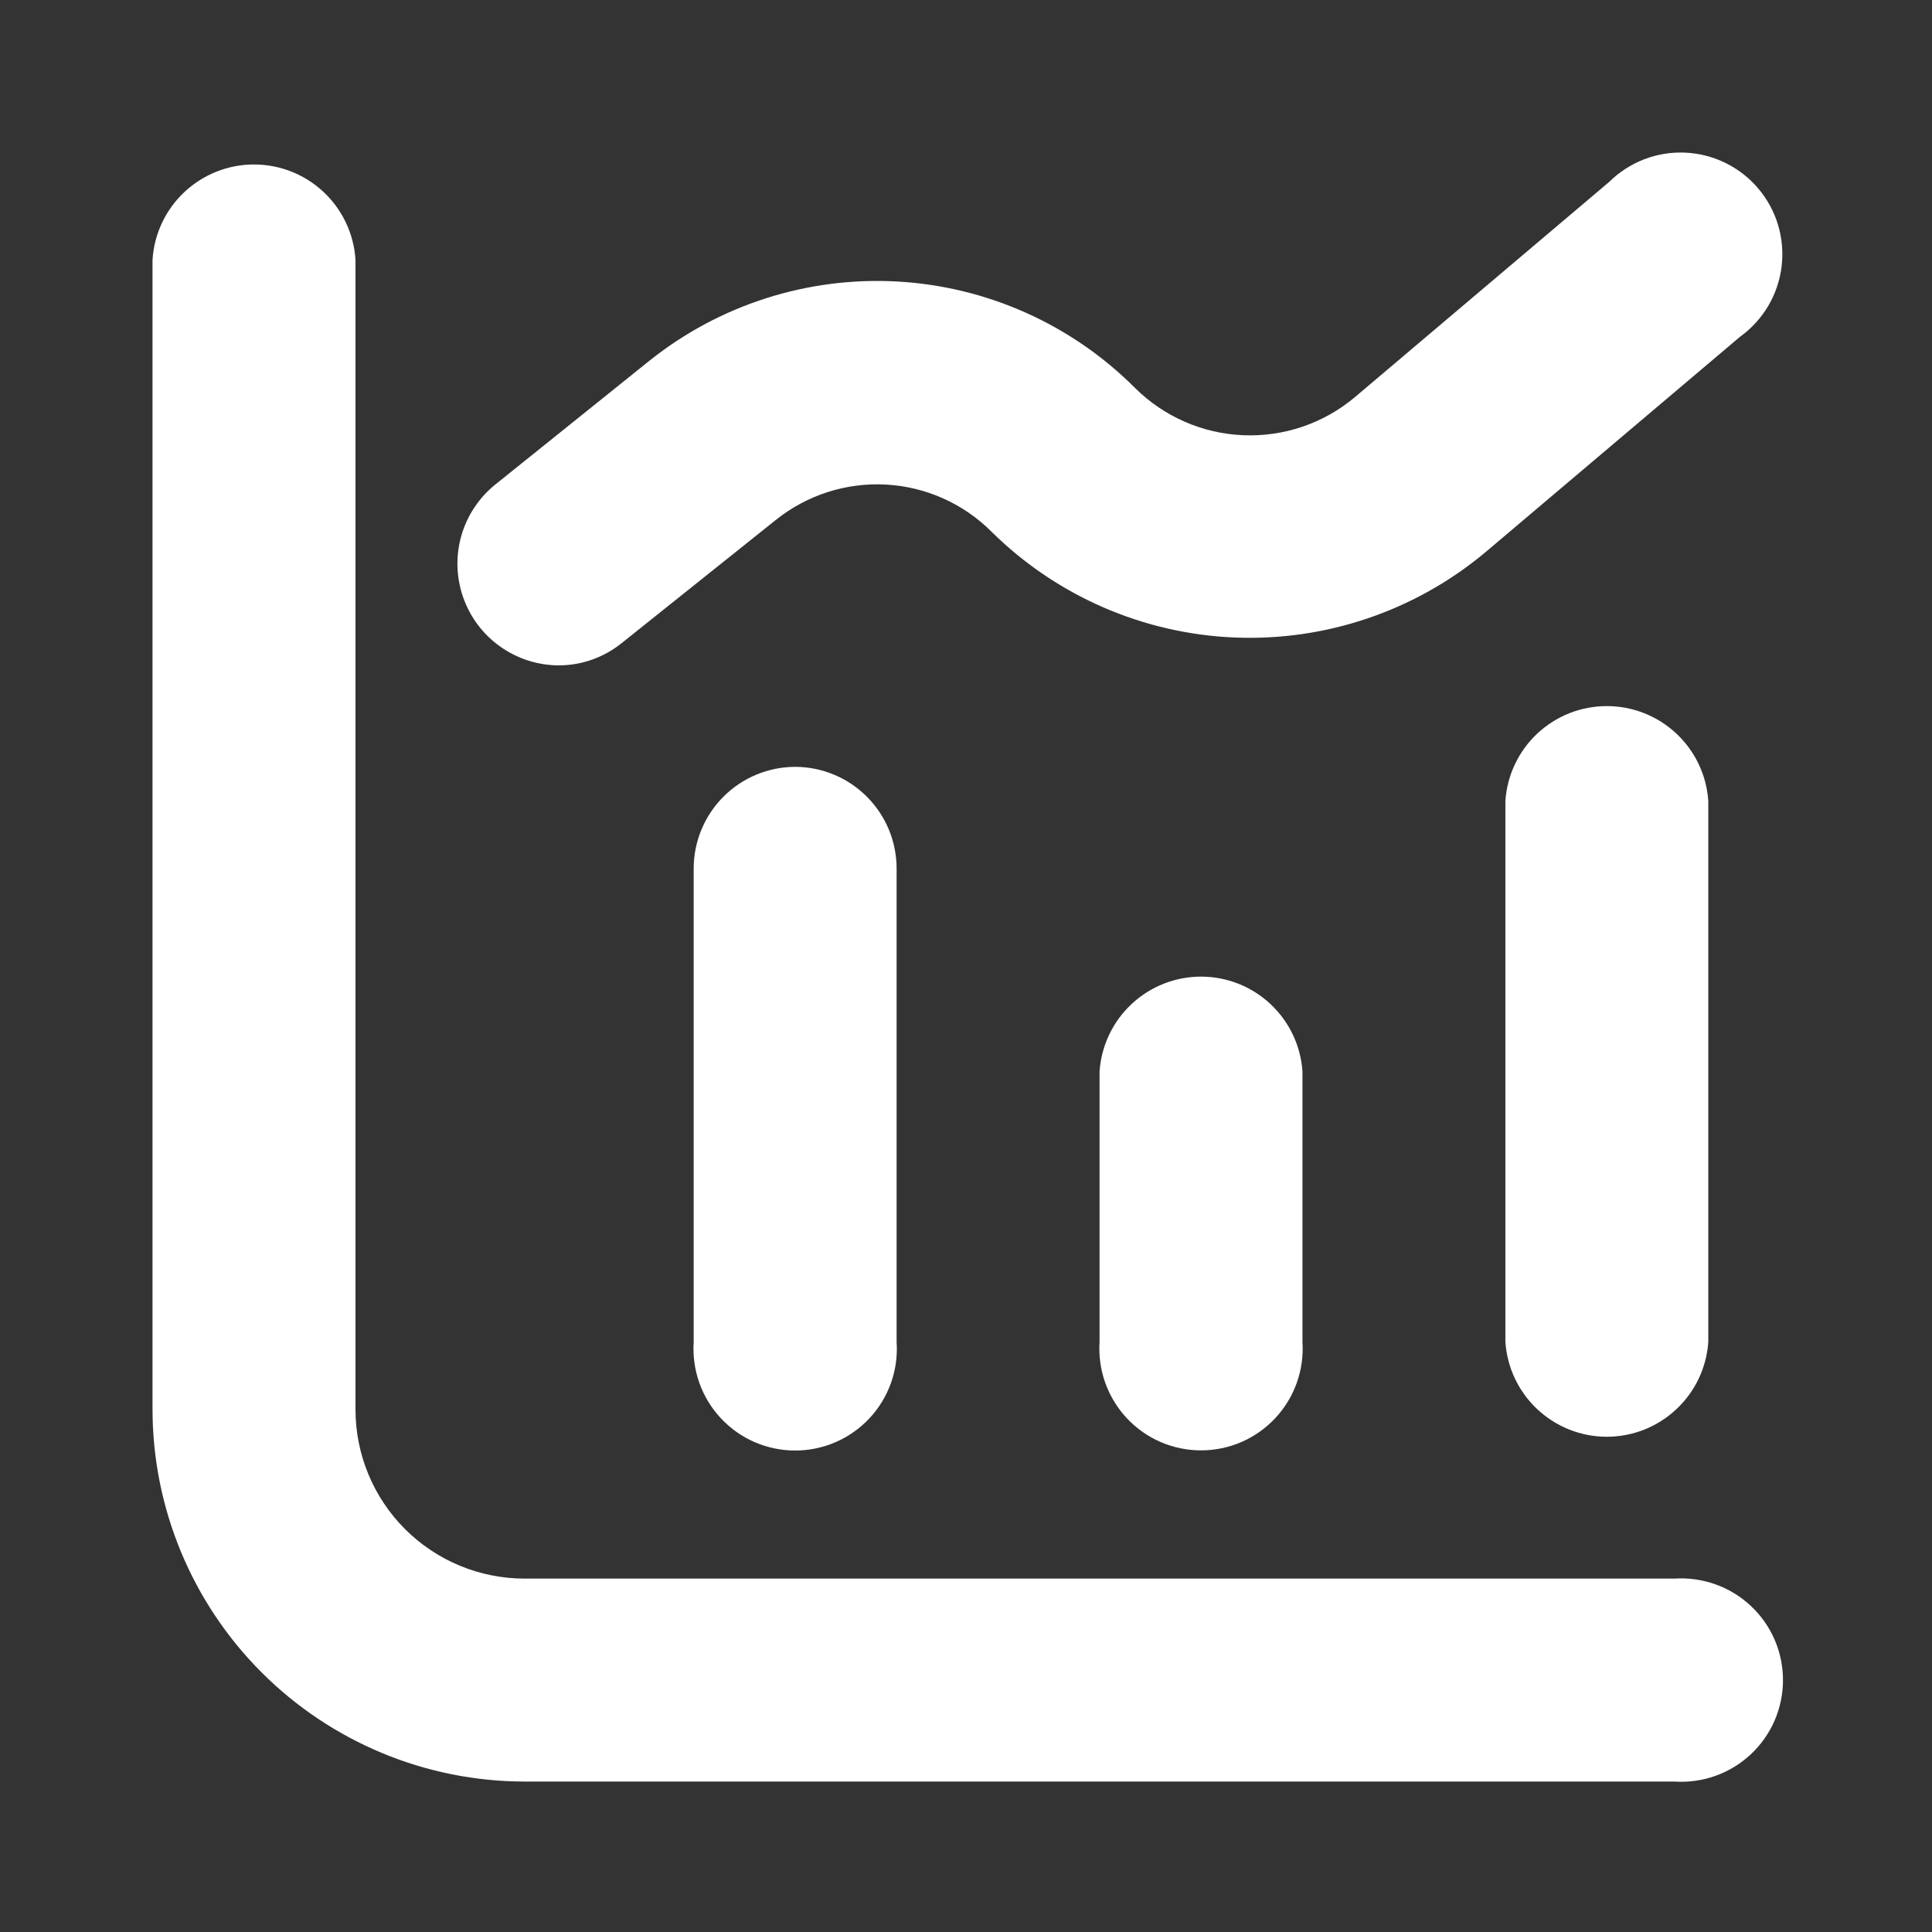 <svg width="38" height="38" viewBox="0 0 38 38" fill="none" xmlns="http://www.w3.org/2000/svg">
<rect x="0" y="0" width="38" height="38" fill="#333333" stroke="none"/>
<path d="M32.935 31.049H10.318C9.881 31.049 9.449 30.963 9.045 30.796C8.642 30.629 8.275 30.384 7.966 30.075C7.657 29.766 7.412 29.399 7.245 28.996C7.078 28.592 6.992 28.16 6.992 27.723V5.109C6.96 4.601 6.736 4.125 6.365 3.777C5.994 3.429 5.505 3.235 4.996 3.235C4.487 3.235 3.998 3.429 3.627 3.777C3.256 4.125 3.032 4.601 3 5.109V27.723C3.002 29.663 3.774 31.523 5.146 32.895C6.518 34.267 8.378 35.039 10.318 35.041H32.935C33.208 35.059 33.483 35.021 33.74 34.929C33.999 34.837 34.235 34.693 34.435 34.506C34.635 34.319 34.795 34.093 34.904 33.842C35.013 33.59 35.069 33.319 35.069 33.045C35.069 32.772 35.013 32.501 34.904 32.249C34.795 31.998 34.635 31.772 34.435 31.585C34.235 31.398 33.999 31.253 33.74 31.162C33.483 31.07 33.208 31.031 32.935 31.049Z" fill="white"/>
<path d="M15.644 15.083C15.114 15.083 14.605 15.294 14.23 15.669C13.855 16.044 13.644 16.553 13.644 17.083V26.396C13.626 26.669 13.664 26.944 13.756 27.202C13.848 27.46 13.992 27.696 14.179 27.896C14.366 28.096 14.592 28.256 14.843 28.365C15.095 28.474 15.366 28.53 15.64 28.53C15.914 28.53 16.185 28.474 16.436 28.365C16.687 28.256 16.913 28.096 17.101 27.896C17.288 27.696 17.432 27.46 17.524 27.202C17.616 26.944 17.654 26.669 17.635 26.396V17.083C17.635 16.554 17.426 16.047 17.052 15.672C16.679 15.297 16.173 15.085 15.644 15.083Z" fill="white"/>
<path d="M21.627 21.075V26.393C21.609 26.666 21.647 26.94 21.739 27.198C21.831 27.456 21.975 27.693 22.162 27.893C22.349 28.093 22.575 28.253 22.826 28.362C23.078 28.471 23.349 28.527 23.623 28.527C23.896 28.527 24.168 28.471 24.419 28.362C24.67 28.253 24.896 28.093 25.083 27.893C25.27 27.693 25.415 27.456 25.506 27.198C25.598 26.94 25.636 26.666 25.618 26.393V21.075C25.584 20.569 25.359 20.095 24.988 19.748C24.618 19.402 24.13 19.209 23.623 19.209C23.115 19.209 22.627 19.402 22.257 19.748C21.886 20.095 21.661 20.569 21.627 21.075Z" fill="white"/>
<path d="M29.609 15.754V26.393C29.643 26.899 29.868 27.373 30.238 27.719C30.609 28.066 31.097 28.259 31.604 28.259C32.112 28.259 32.6 28.066 32.97 27.719C33.341 27.373 33.566 26.899 33.6 26.393V15.754C33.566 15.248 33.341 14.773 32.97 14.427C32.6 14.08 32.112 13.888 31.604 13.888C31.097 13.888 30.609 14.08 30.238 14.427C29.868 14.773 29.643 15.248 29.609 15.754Z" fill="white"/>
<path d="M10.988 13.087C11.44 13.087 11.877 12.932 12.229 12.648L15.259 10.227C15.871 9.736 16.643 9.488 17.427 9.531C18.21 9.574 18.951 9.905 19.505 10.461C20.784 11.724 22.488 12.465 24.284 12.539C26.079 12.613 27.838 12.015 29.217 10.861L34.225 6.623C34.449 6.462 34.637 6.256 34.778 6.019C34.918 5.781 35.008 5.517 35.042 5.243C35.075 4.969 35.052 4.692 34.973 4.427C34.894 4.163 34.761 3.917 34.582 3.707C34.404 3.496 34.184 3.325 33.936 3.204C33.688 3.082 33.418 3.014 33.142 3.002C32.866 2.99 32.591 3.035 32.334 3.135C32.077 3.235 31.843 3.387 31.647 3.581L26.64 7.819C26.027 8.331 25.245 8.595 24.447 8.56C23.65 8.526 22.894 8.195 22.327 7.633C21.079 6.382 19.413 5.635 17.648 5.537C15.884 5.439 14.145 5.996 12.766 7.101L9.737 9.534C9.417 9.794 9.184 10.147 9.072 10.544C8.96 10.941 8.974 11.363 9.111 11.752C9.248 12.141 9.501 12.478 9.838 12.717C10.174 12.956 10.575 13.085 10.988 13.087Z" fill="white"/>
</svg>
